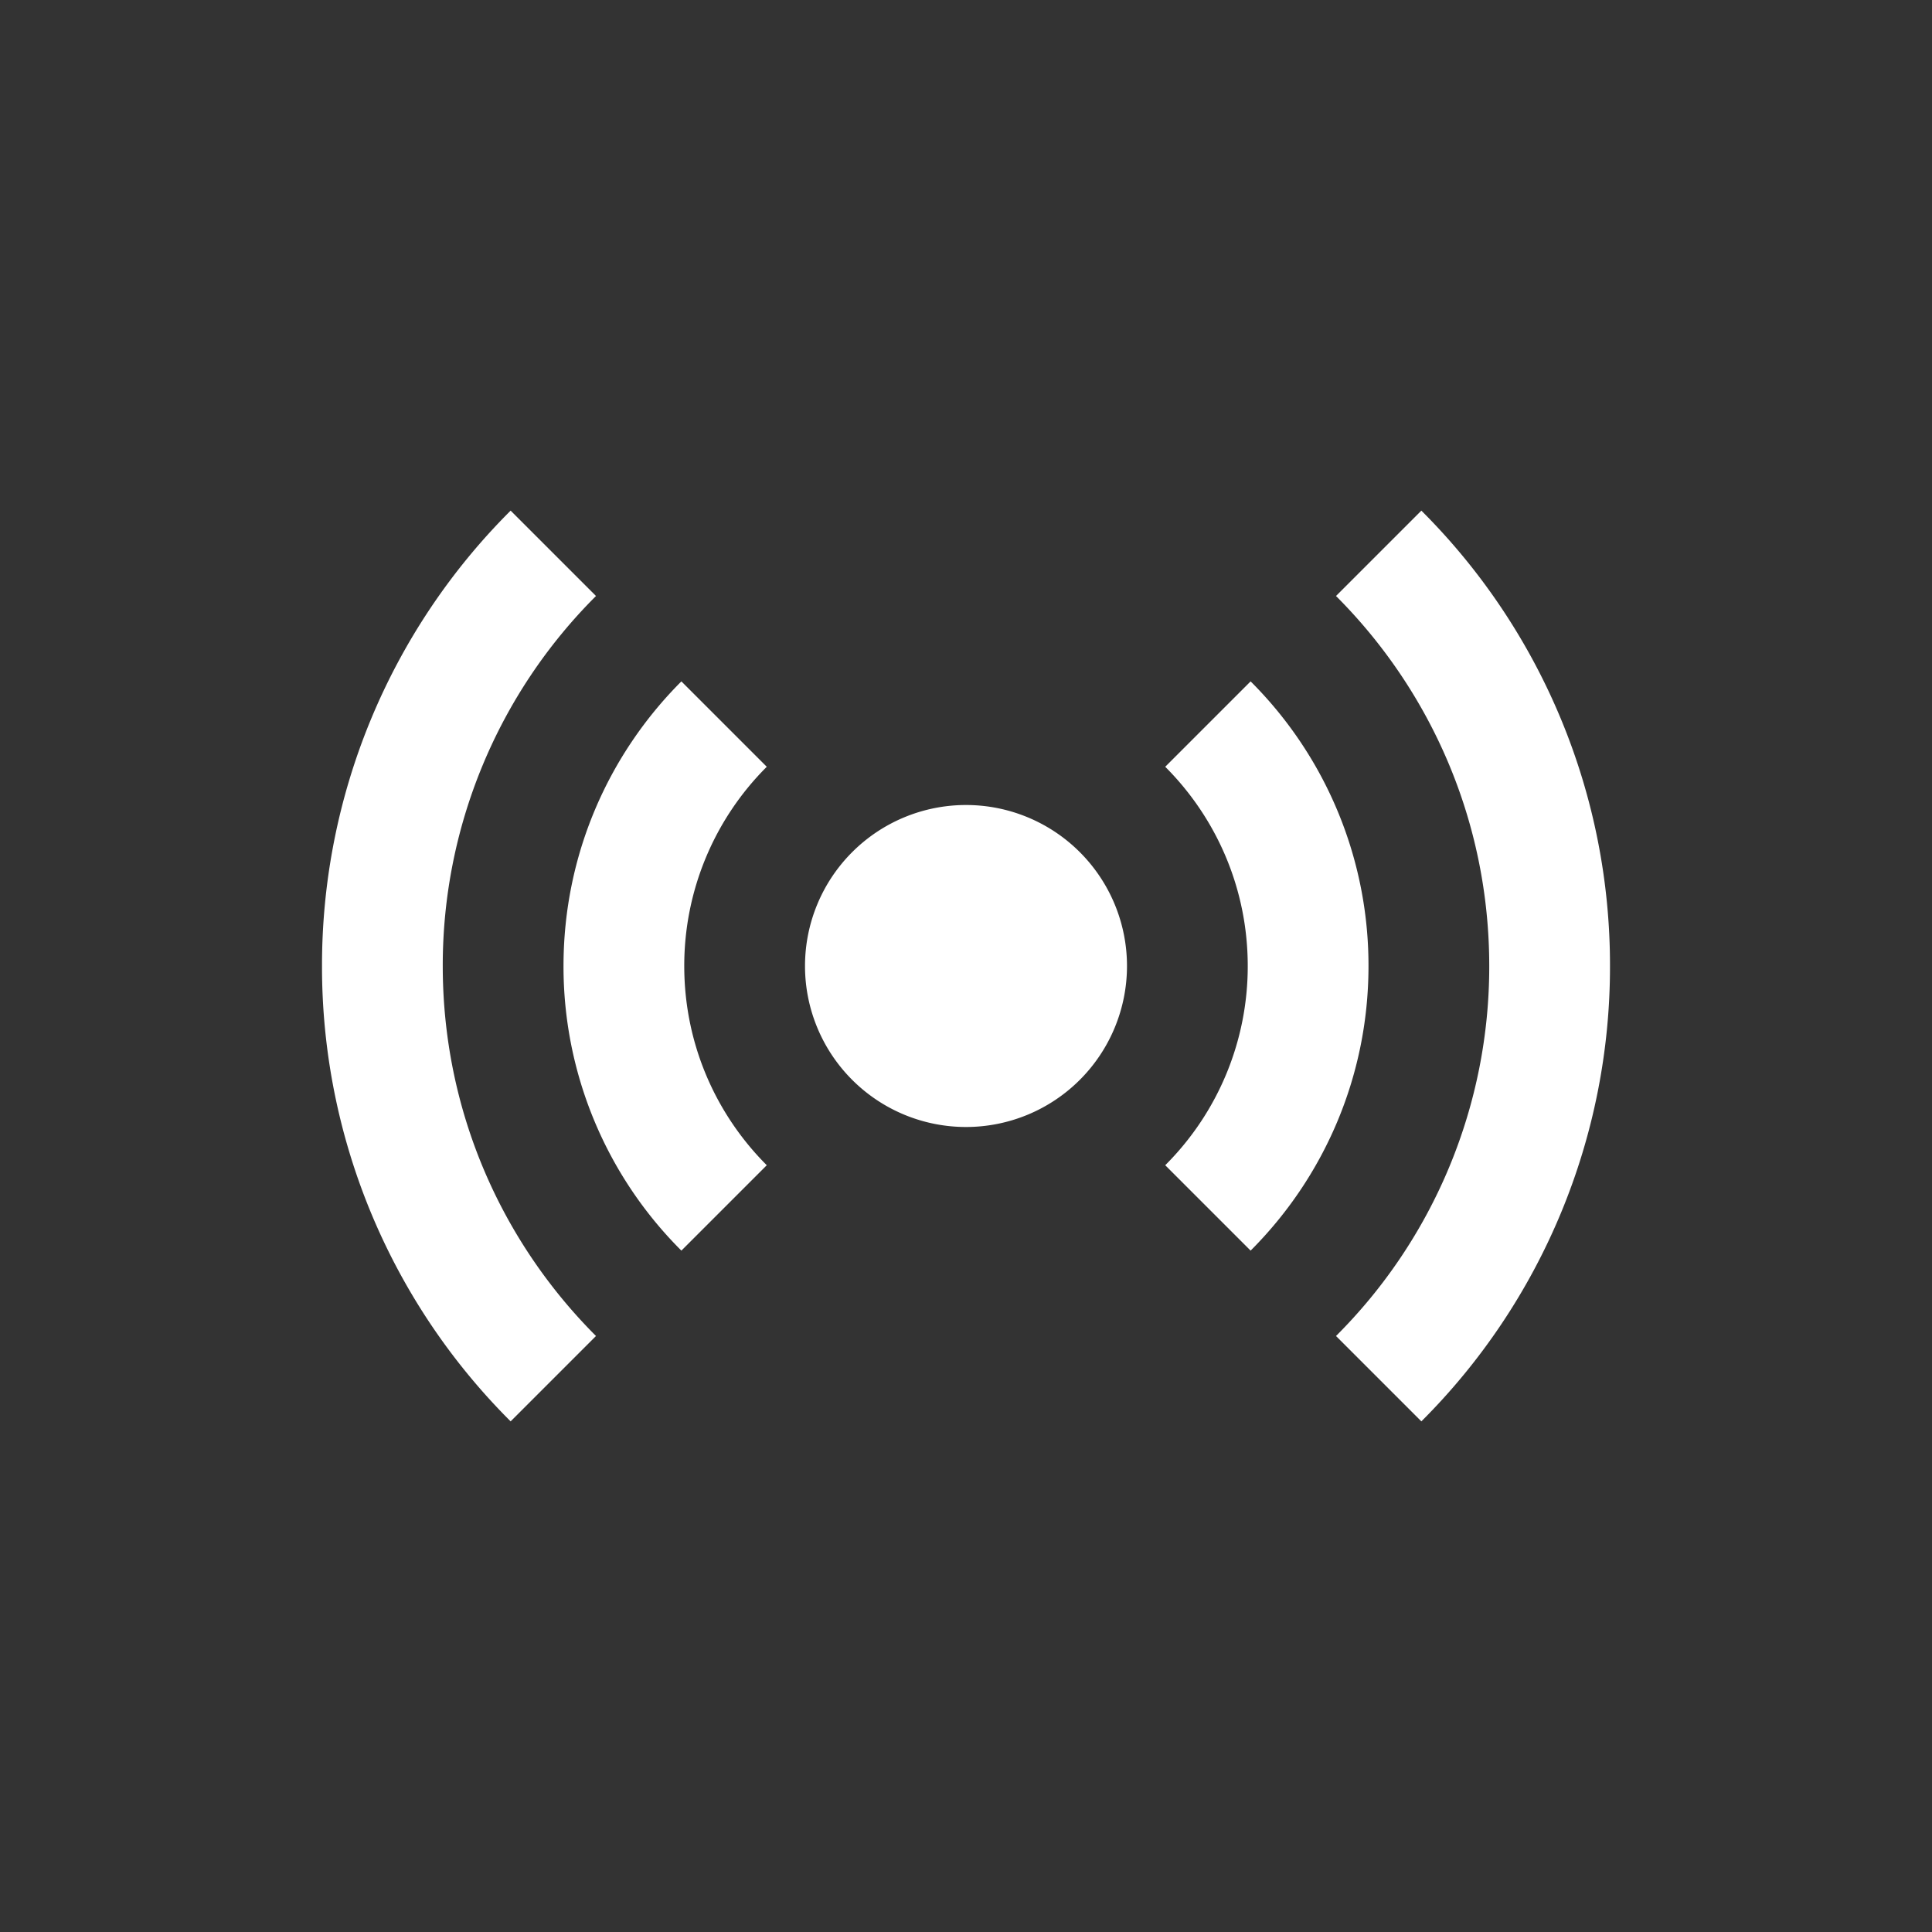 <svg width="128" height="128" viewBox="0 0 76 76" fill="#fff" xmlns="http://www.w3.org/2000/svg" baseProfile="full" xml:space="preserve"><rect x="0" y="0" width="76" height="76" fill="#333333" stroke="none"/><path d="M38 31.667a6.333 6.333 0 1 1 0 12.666 6.333 6.333 0 0 1 0-12.666M26.917 38c0 3.06 1.24 5.831 3.246 7.837l-3.359 3.359A15.78 15.78 0 0 1 22.167 38c0-4.372 1.772-8.33 4.637-11.196l3.359 3.359A11.05 11.05 0 0 0 26.917 38m22.166 0c0-3.06-1.24-5.831-3.246-7.837l3.359-3.359A15.78 15.78 0 0 1 53.833 38c0 4.372-1.772 8.33-4.637 11.196l-3.359-3.359A11.05 11.05 0 0 0 49.083 38m-31.666 0c0 5.684 2.303 10.83 6.028 14.555l-3.358 3.358A25.25 25.25 0 0 1 12.667 38a25.25 25.25 0 0 1 7.42-17.913l3.358 3.358A20.52 20.52 0 0 0 17.417 38m41.166 0c0-5.684-2.303-10.83-6.028-14.555l3.358-3.358A25.25 25.25 0 0 1 63.333 38a25.25 25.25 0 0 1-7.42 17.913l-3.358-3.358A20.52 20.52 0 0 0 58.583 38"/></svg>